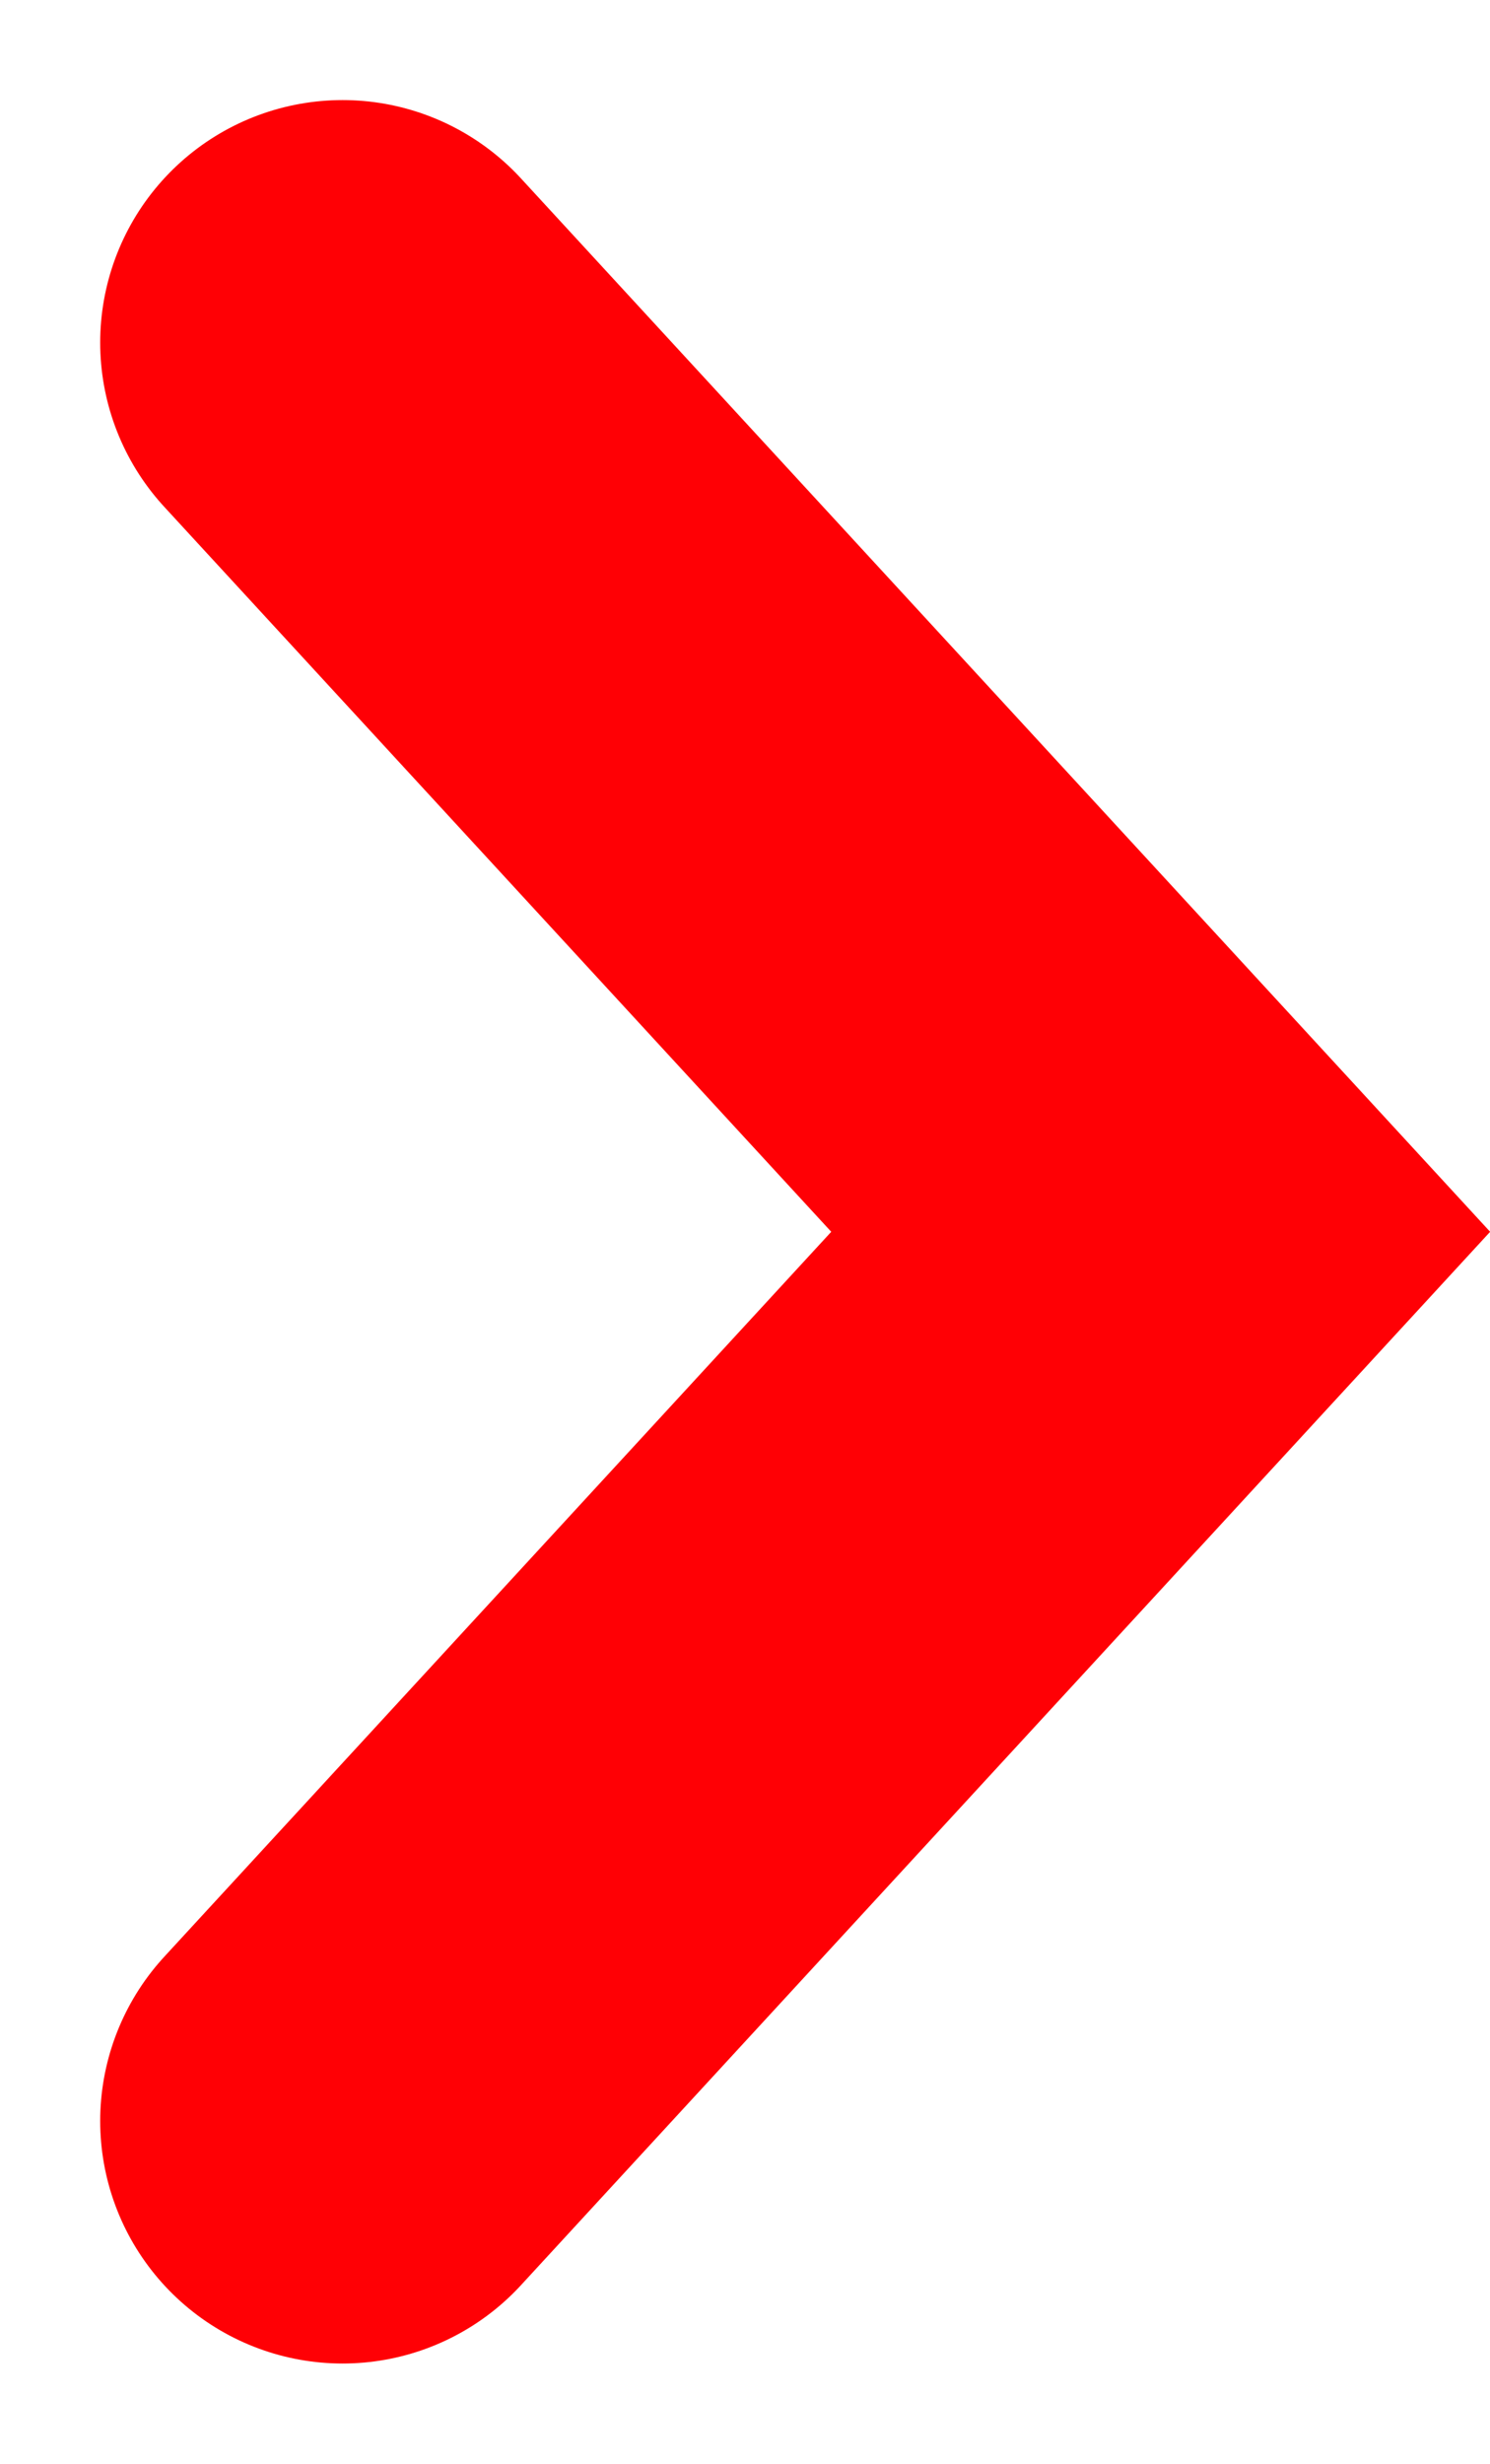 <svg xmlns="http://www.w3.org/2000/svg" width="9.221" height="15.239" viewBox="0 0 9.221 15.239">
  <path id="パス_9843" data-name="パス 9843" d="M114.6,4.493l5.063,5.5-5.063,5.5" transform="translate(-112.48 -2.374)" fill="none" stroke="#ff0005" stroke-linecap="round" stroke-width="3"/>
</svg>
